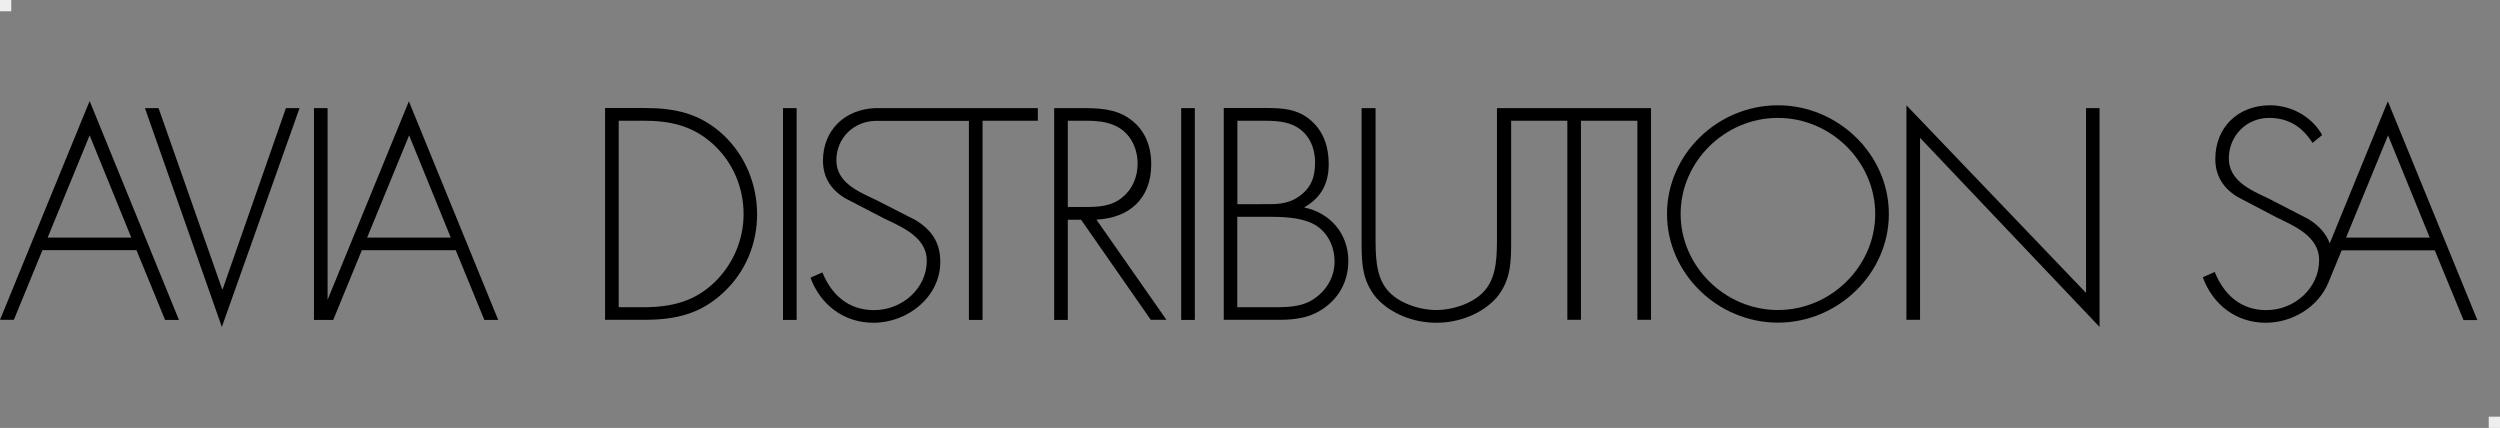 <?xml version="1.0" encoding="UTF-8"?>
<svg id="Ebene_2" data-name="Ebene 2" xmlns="http://www.w3.org/2000/svg" viewBox="0 0 222 38">
  <rect x="0" y="0" width="222" height="38" fill="#808080" stroke="none"/>
  <defs>
    <style>
      .cls-1 {
        fill: #010000;
      }

      .cls-2 {
        fill: #eee;
      }
    </style>
  </defs>
  <g id="Ebene_1-2" data-name="Ebene 1">
    <g>
      <g>
        <path class="cls-1" d="M11.66,21.1h-7.43l3.73-9.08,3.7,9.08ZM12.12,22.22l2.54,6.19h1.23L7.96,8.97,0,28.4h1.23l2.54-6.19h8.34Z"/>
        <polygon class="cls-1" points="19.72 25.66 19.78 25.66 25.39 9.6 26.6 9.6 19.7 29.03 12.87 9.6 14.08 9.6 19.72 25.66"/>
        <path class="cls-1" d="M36.32,8.97l-7.23,17.65V9.6h-1.21v18.81h1.71l2.54-6.19h8.34l2.54,6.19h1.23l-7.94-19.43ZM32.6,21.1l3.73-9.08,3.7,9.08h-7.43Z"/>
        <g>
          <path class="cls-1" d="M54.94,27.28V10.72h2.19c2.37,0,4.33.42,6.15,2.04,1.79,1.62,2.75,3.87,2.75,6.26,0,2.25-.91,4.39-2.52,5.99-1.81,1.77-3.88,2.27-6.37,2.27h-2.19ZM53.73,28.4h3.43c2.82,0,5.06-.5,7.15-2.49,1.92-1.82,2.92-4.29,2.92-6.89s-1.03-5.21-3.02-7.06c-2.09-1.92-4.28-2.37-7.05-2.37h-3.43v18.81Z"/>
          <rect class="cls-1" x="69.53" y="9.6" width="1.21" height="18.81"/>
          <path class="cls-1" d="M94.82,18.38v-7.66h.78c1.11,0,2.39-.05,3.4.43,1.36.6,2.02,1.99,2.02,3.39,0,1.12-.43,2.24-1.34,2.97-.96.82-2.14.87-3.32.87h-1.54ZM95.99,19.5l6.2,8.9h1.39l-6.22-8.9h0c2.88-.13,4.87-1.83,4.87-4.91,0-1.6-.55-3.09-1.92-4.04-1.28-.92-2.8-.95-4.33-.95h-2.37v18.81h1.21v-8.9h1.17Z"/>
          <rect class="cls-1" x="104.89" y="9.6" width="1.21" height="18.81"/>
          <path class="cls-1" d="M109.88,19.25h2.67c1.26,0,2.85.03,4,.6,1.29.62,1.96,2,1.96,3.37s-.7,2.57-1.86,3.34c-1.16.77-2.54.72-3.88.72h-2.9v-8.03ZM113.54,28.4c1.69,0,3.1-.22,4.43-1.35,1.18-1,1.76-2.37,1.76-3.89,0-2.39-1.59-4.26-3.93-4.74,1.51-.85,2.19-2.12,2.19-3.84,0-1.5-.43-2.89-1.59-3.89-1.13-1-2.49-1.1-3.93-1.1h-3.8v18.81h4.86ZM109.88,10.72h2.09c1.11,0,2.29,0,3.25.6,1.08.67,1.56,1.87,1.56,3.09,0,1.3-.33,2.25-1.41,3.02-1.08.77-2.12.7-3.4.7h-2.09v-7.41Z"/>
          <path class="cls-1" d="M145.72,9.6h-12.79v11.37c0,1.7,0,3.49-1.01,4.74-.96,1.2-2.88,1.82-4.38,1.82s-3.42-.62-4.38-1.82c-1.01-1.25-1.01-3.04-1.01-4.74v-11.37h-1.24v11.72c0,1.92,0,3.57,1.32,5.14,1.32,1.45,3.35,2.2,5.32,2.2s4-.75,5.32-2.2c1.32-1.57,1.32-3.22,1.32-5.14v-10.6h4.99v17.68h1.21V10.72h5.01v17.68h1.21V9.6h-.88Z"/>
          <path class="cls-1" d="M157.88,10.47c4.71,0,8.64,3.89,8.64,8.53s-3.93,8.53-8.64,8.53-8.64-3.89-8.64-8.53,3.91-8.53,8.64-8.53M157.88,9.35c-5.37,0-9.85,4.36-9.85,9.65s4.51,9.65,9.85,9.65,9.85-4.36,9.85-9.65-4.51-9.65-9.85-9.65"/>
          <polygon class="cls-1" points="186.44 29.03 170.5 12.24 170.5 28.4 169.29 28.4 169.29 9.35 185.24 26.01 185.24 9.6 186.44 9.6 186.44 29.03"/>
          <path class="cls-1" d="M212.05,8.97l-5.17,12.64c-.33-.88-.96-1.58-1.9-2.16l-3.63-1.87c-1.54-.72-3.43-1.55-3.43-3.52s1.54-3.59,3.58-3.59c1.79,0,3,.87,3.85,2.22l.86-.7c-.91-1.62-2.72-2.64-4.63-2.64-2.85,0-4.86,1.97-4.86,4.76,0,1.5.7,2.59,1.96,3.37l3.43,1.8c1.64.8,3.83,1.7,3.83,3.82,0,2.49-2.19,4.44-4.69,4.44-2.29,0-3.78-1.4-4.58-3.39l-1.06.47c.88,2.42,2.95,4.04,5.59,4.04,2.4,0,4.67-1.43,5.55-3.54h0s1.19-2.89,1.19-2.89h8.27l2.55,6.19h1.23l-7.95-19.43ZM208.33,21.1l3.73-9.08,3.7,9.08h-7.43Z"/>
          <path class="cls-1" d="M77.94,9.6h0s-.02,0-.03,0h-.19c-2.73.11-4.64,1.98-4.64,4.67,0,1.48.71,2.57,1.96,3.33l3.43,1.78c1.64.79,3.83,1.68,3.83,3.77,0,2.47-2.19,4.39-4.69,4.39-2.29,0-3.78-1.38-4.58-3.35l-1.06.47c.88,2.39,2.95,4,5.59,4,3.07,0,5.94-2.32,5.94-5.4,0-1.68-.73-2.81-2.17-3.7l-3.63-1.85c-1.54-.72-3.43-1.53-3.43-3.48s1.52-3.49,3.55-3.5h8.22v17.68h1.21V10.72h4.91v-1.12h-14.23Z"/>
        </g>
      </g>
      <g>
        <rect class="cls-2" width="1" height="1"/>
        <rect class="cls-2" x="221" y="37" width="1" height="1"/>
      </g>
    </g>
  </g>
</svg>